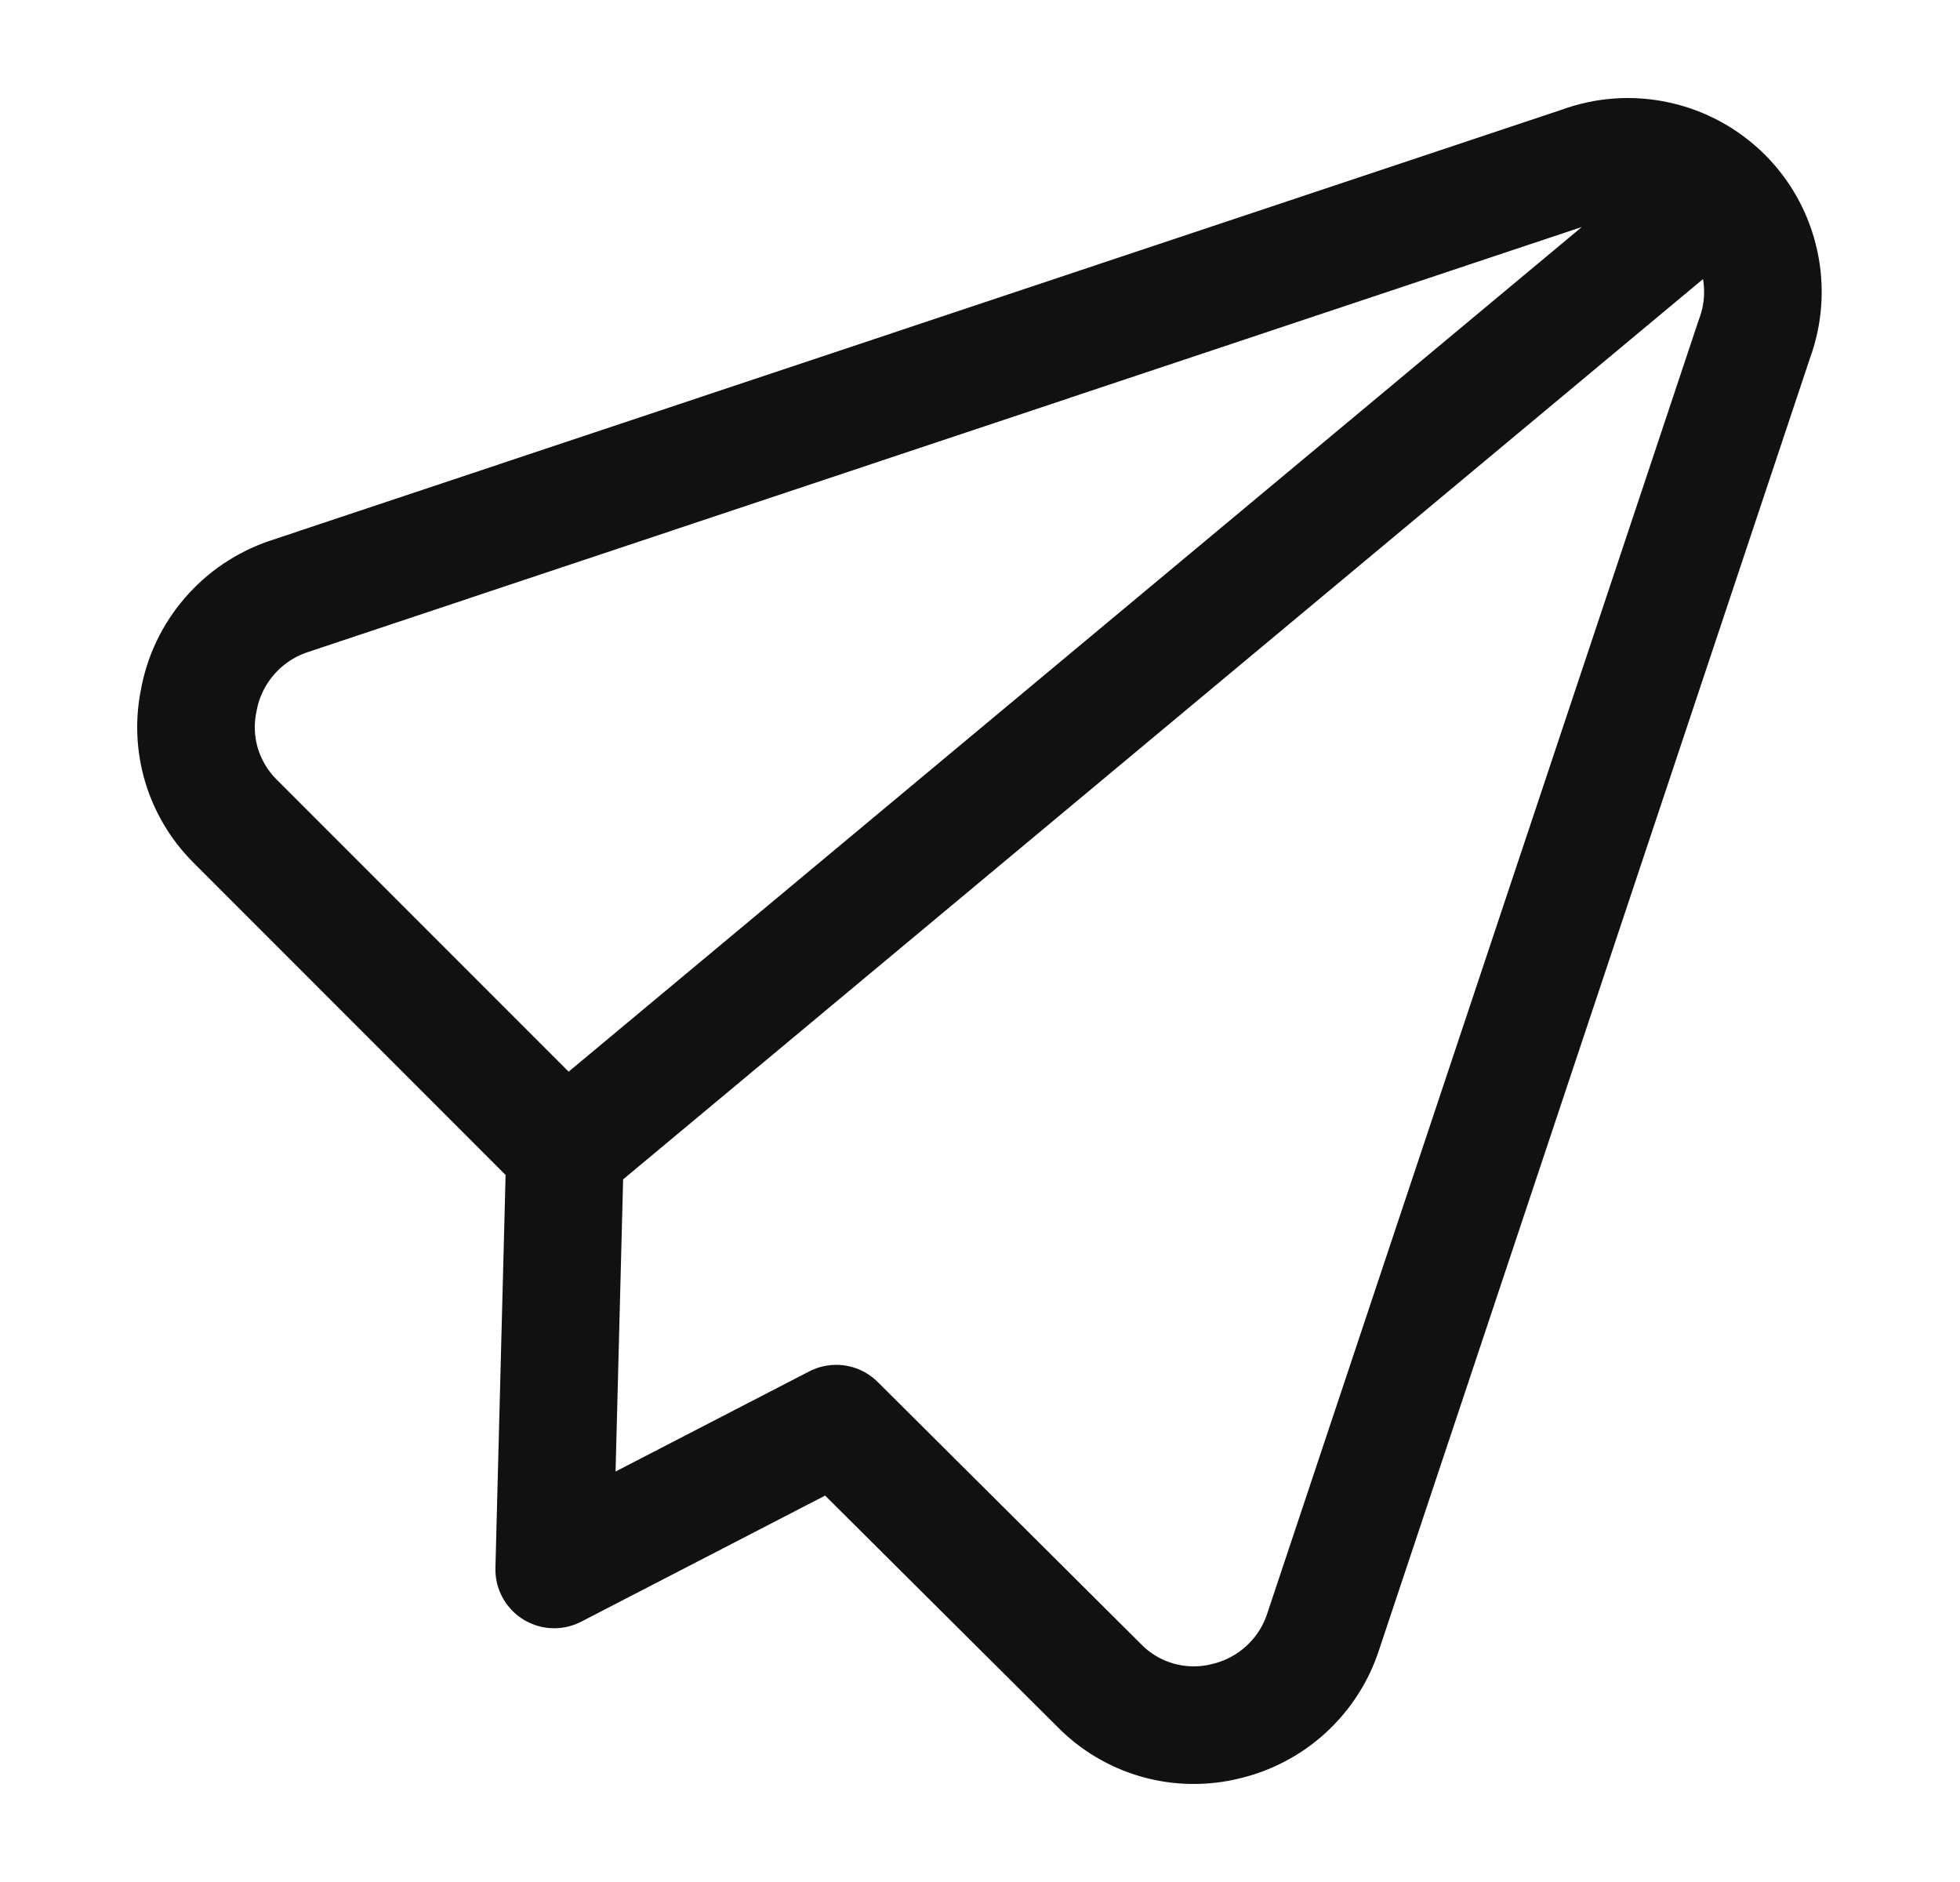 <svg width="25" height="24" viewBox="0 0 25 24" fill="none" xmlns="http://www.w3.org/2000/svg">
<path d="M7.207 14.681L2.996 10.469C2.798 10.271 2.652 10.027 2.571 9.759C2.491 9.491 2.478 9.207 2.535 8.932C2.589 8.631 2.724 8.349 2.924 8.117C3.124 7.884 3.382 7.71 3.672 7.61L20.165 2.108C20.474 1.993 20.809 1.969 21.131 2.04C21.453 2.11 21.748 2.271 21.982 2.504C22.215 2.737 22.376 3.032 22.446 3.355C22.517 3.677 22.493 4.012 22.378 4.321L16.875 20.814C16.783 21.094 16.62 21.346 16.402 21.545C16.184 21.744 15.918 21.884 15.63 21.951C15.345 22.021 15.045 22.016 14.762 21.935C14.479 21.854 14.222 21.701 14.017 21.49L10.666 18.155L7.069 20.014L7.207 14.681ZM7.207 14.681L21.886 2.446" stroke="#111111" stroke-width="1.5" stroke-linecap="round" stroke-linejoin="round"/>
</svg> 